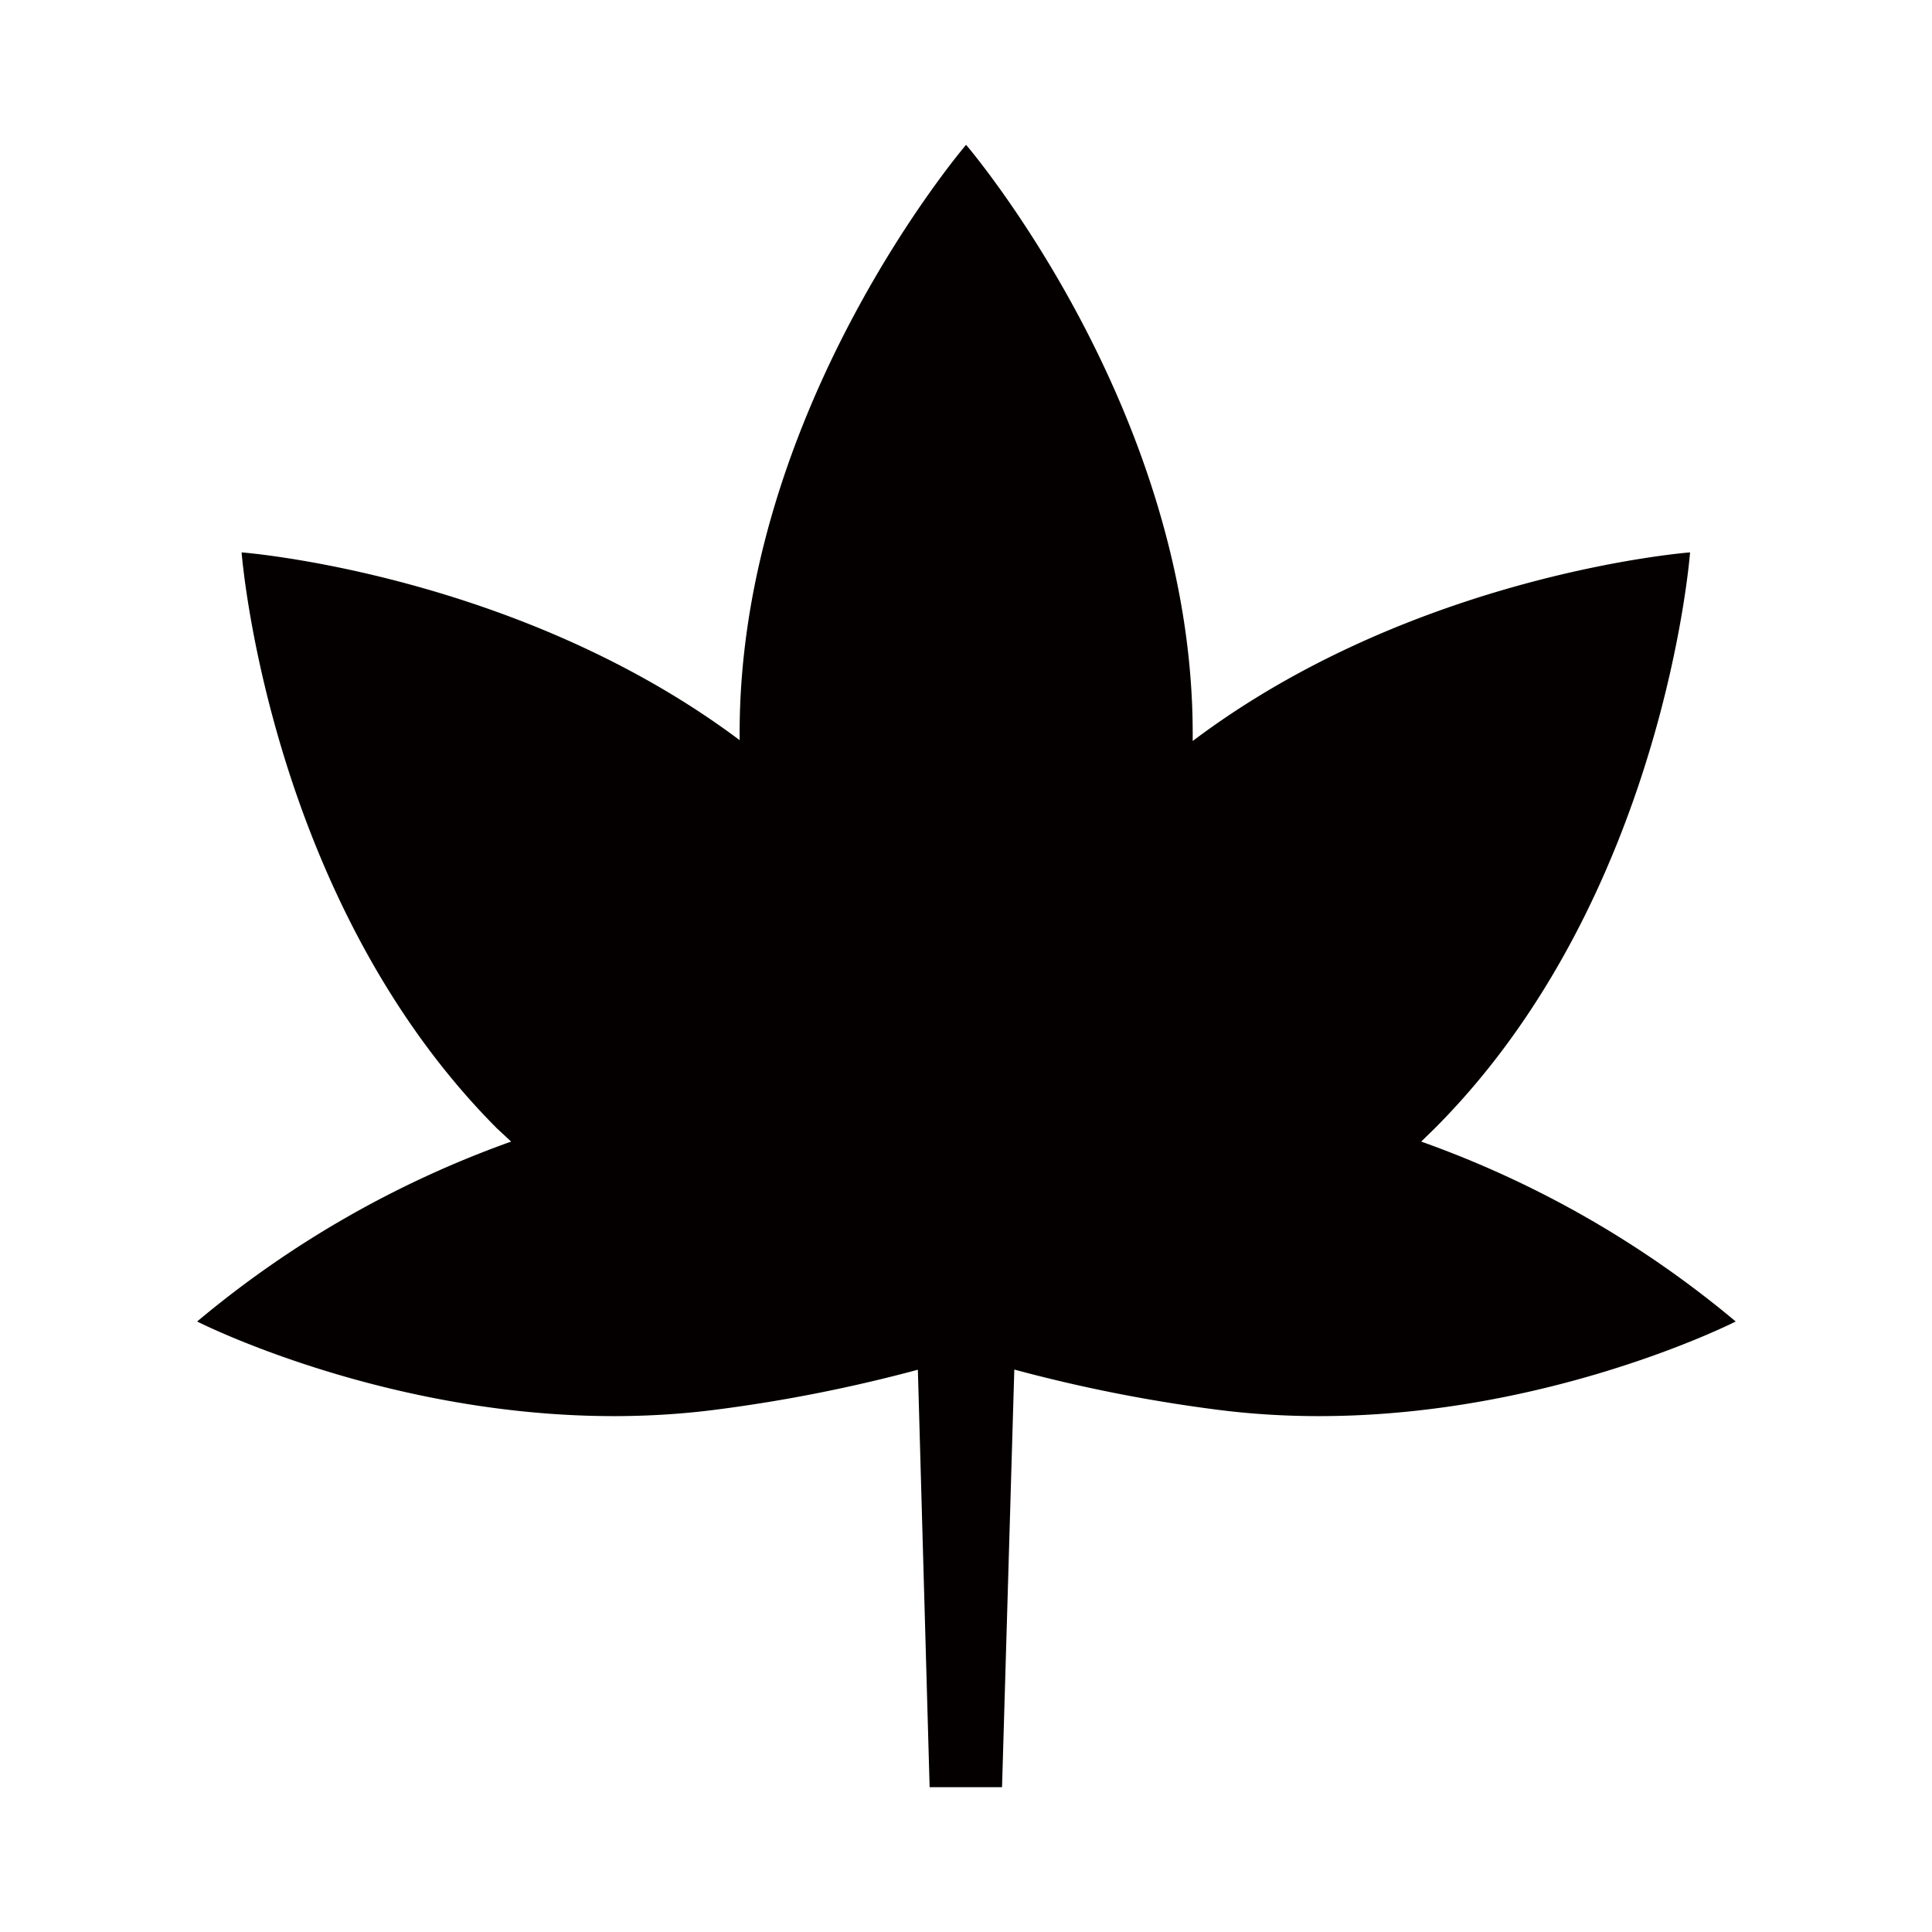 <svg xmlns="http://www.w3.org/2000/svg" viewBox="0 0 113.39 113.39"><defs><style>.cls-1{fill:none;}.cls-2{fill:#040000;}</style></defs><title>アセット 307</title><g id="レイヤー_2" data-name="レイヤー 2"><g id="waku"><rect class="cls-1" width="113.39" height="113.39"/></g><g id="編集モード"><path class="cls-2" d="M83.41,67l.78-.76c13.49-13.49,15-33.82,15-33.82S83.05,33.65,70,43.49c0-.15,0-.29,0-.44C70,24,56.7,8.5,56.7,8.5S43.41,24,43.41,43c0,.15,0,.29,0,.44C30.35,33.65,14.18,32.42,14.18,32.42s1.54,20.33,15,33.82L30,67A60.07,60.07,0,0,0,11.57,77.56s14.34,7.3,30.56,5.16a89.44,89.44,0,0,0,11.74-2.33l.69,24.5h4.25l.72-24.51a89.37,89.37,0,0,0,11.78,2.34c16.22,2.14,30.56-5.16,30.56-5.16A60.07,60.07,0,0,0,83.41,67Z"/></g></g></svg>
